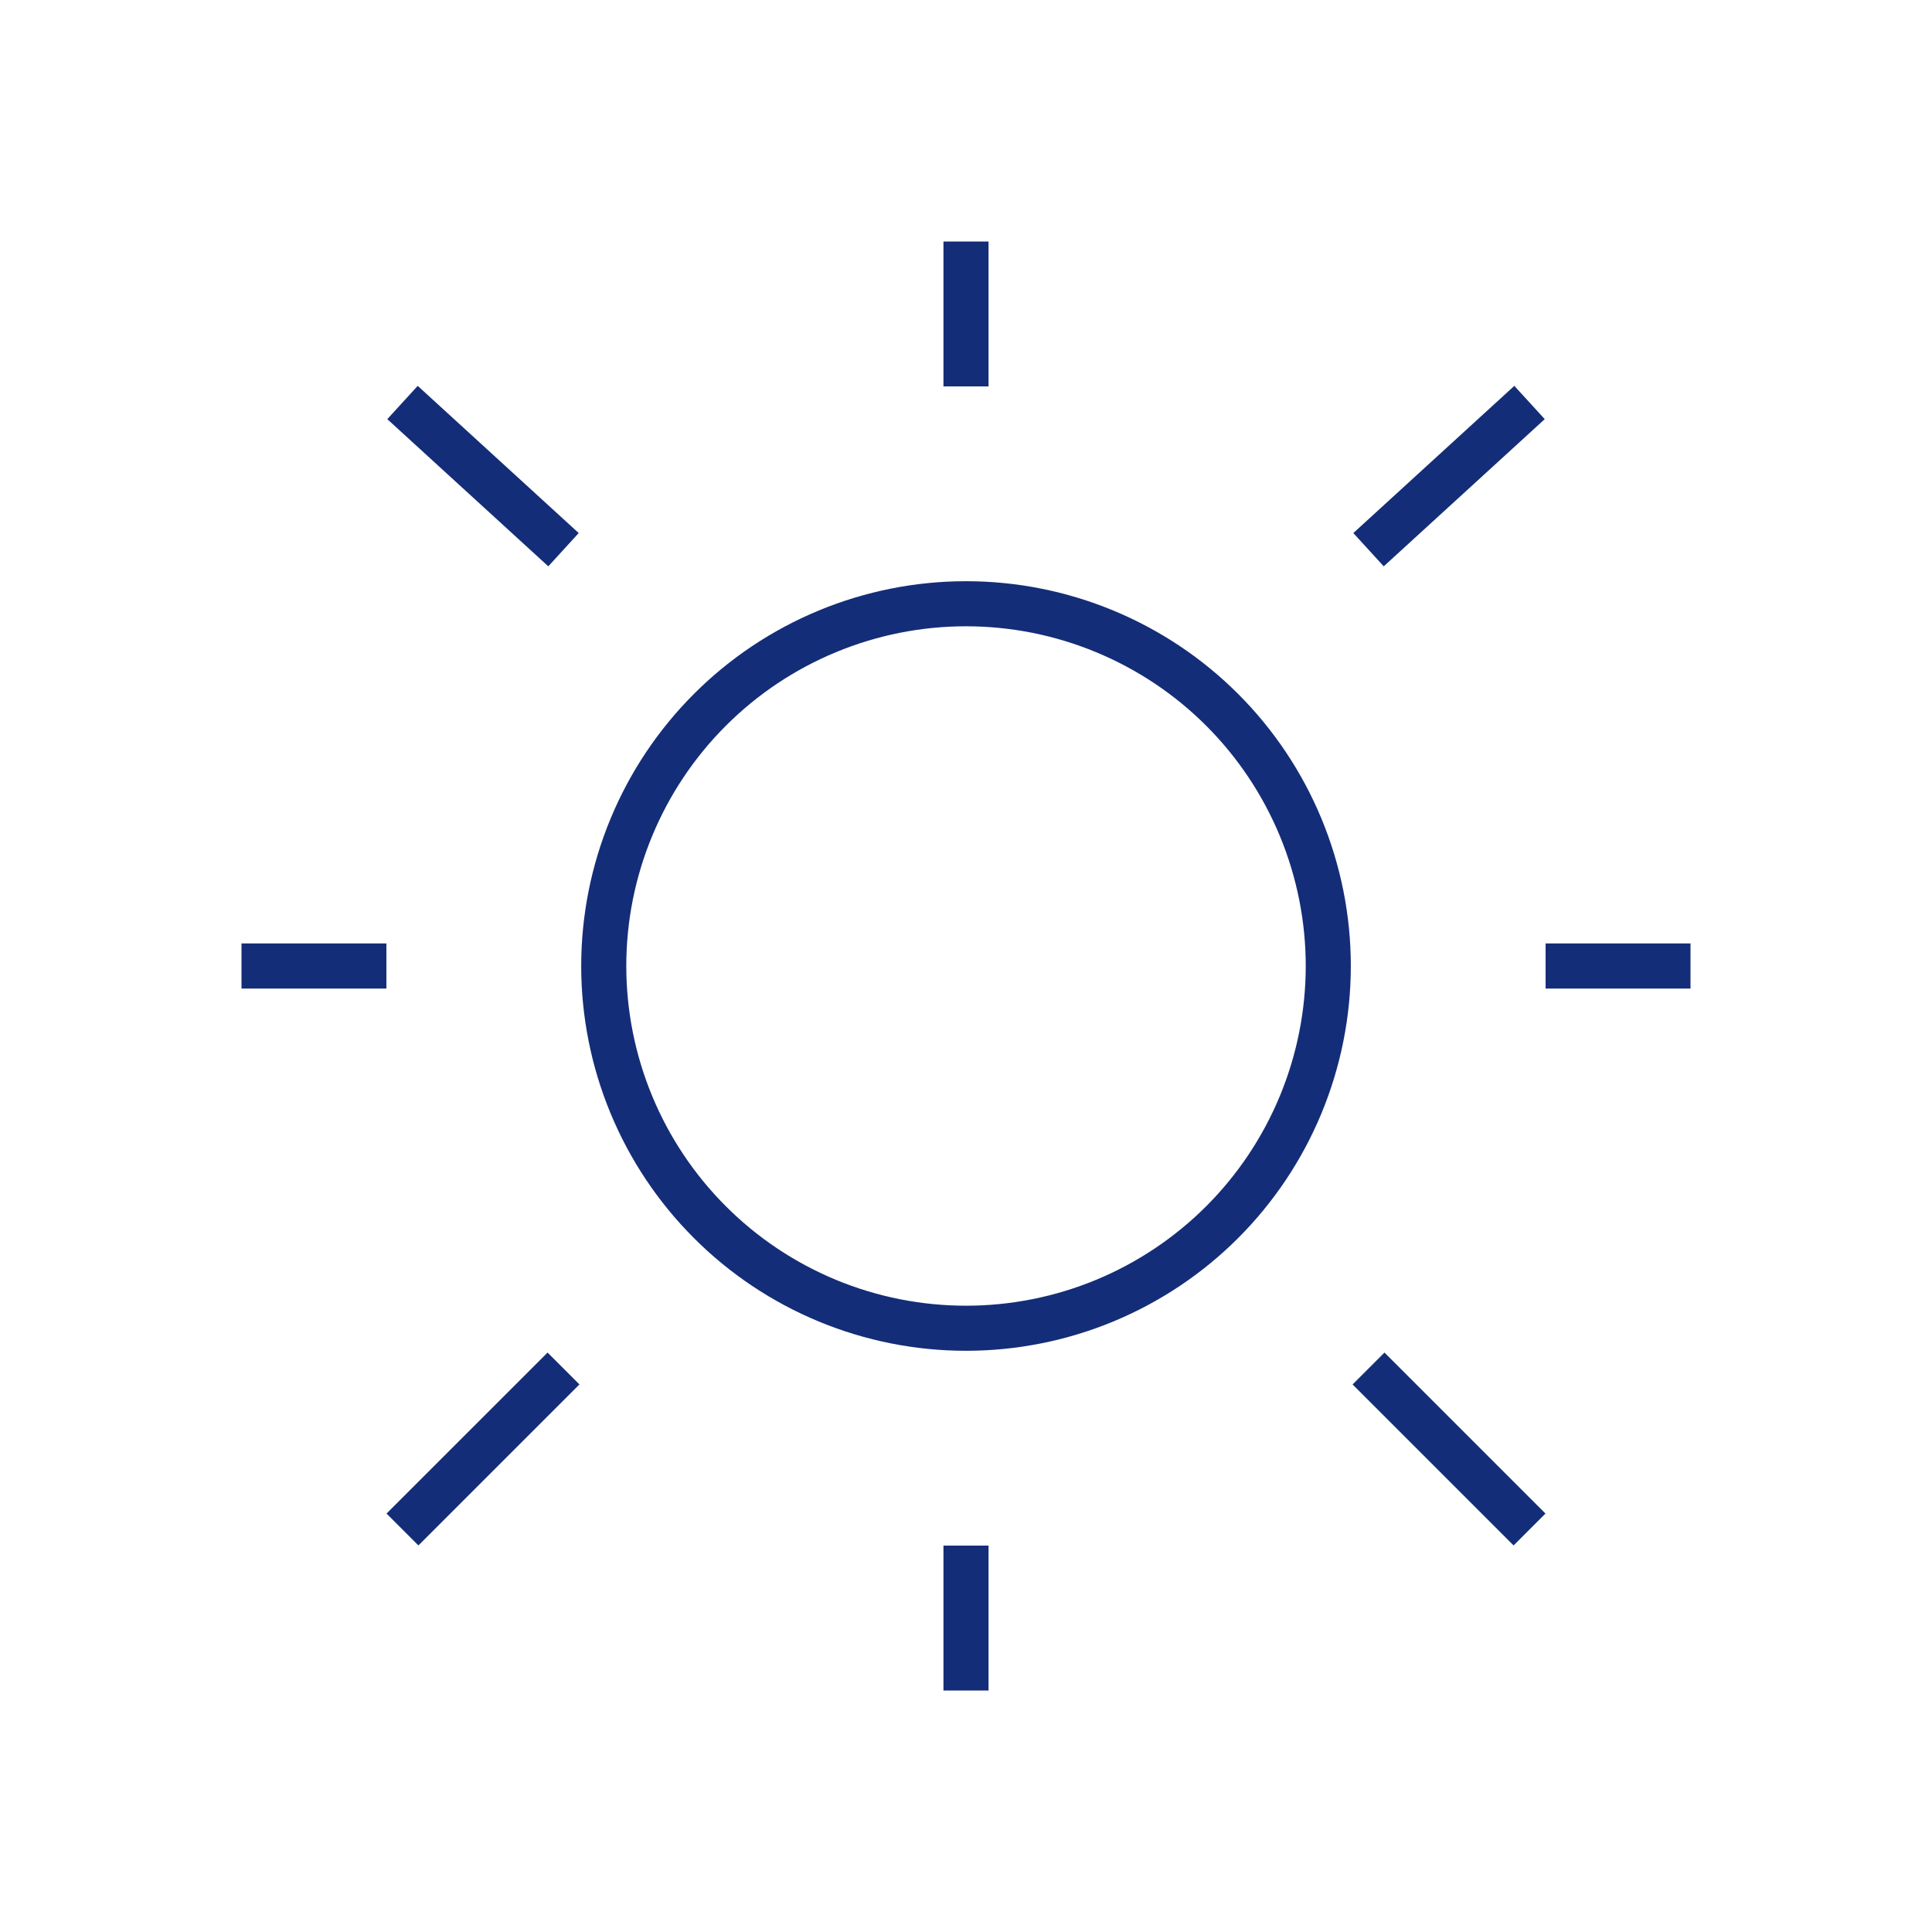<?xml version="1.0" encoding="UTF-8"?> <svg xmlns="http://www.w3.org/2000/svg" width="60" height="60" viewBox="0 0 60 60" fill="none"><path d="M18.75 30C18.75 31.477 19.041 32.94 19.607 34.305C20.172 35.67 21.001 36.91 22.046 37.955C23.09 39 24.33 39.828 25.695 40.394C27.06 40.959 28.523 41.25 30 41.25C31.478 41.25 32.941 40.959 34.306 40.394C35.671 39.828 36.911 39 37.956 37.955C39 36.91 39.829 35.67 40.394 34.305C40.959 32.94 41.251 31.477 41.251 30C41.251 28.523 40.959 27.06 40.394 25.695C39.829 24.33 39 23.09 37.956 22.045C36.911 21 35.671 20.172 34.306 19.607C32.941 19.041 31.478 18.75 30 18.75C28.523 18.75 27.06 19.041 25.695 19.607C24.33 20.172 23.09 21 22.046 22.045C21.001 23.09 20.172 24.33 19.607 25.695C19.041 27.06 18.75 28.523 18.75 30Z" stroke="#142D78" stroke-width="1.4"></path><path d="M30 7.5V12" stroke="#142D78" stroke-width="1.4" stroke-linejoin="round"></path><path d="M30 48V52.5" stroke="#142D78" stroke-width="1.4" stroke-linejoin="round"></path><path d="M12 30H7.5" stroke="#142D78" stroke-width="1.4" stroke-linejoin="round"></path><path d="M52.5 30H48" stroke="#142D78" stroke-width="1.4" stroke-linejoin="round"></path><path d="M47.501 12.5L42.501 17.071" stroke="#142D78" stroke-width="1.4" stroke-linejoin="round"></path><path d="M12.5 12.5L17.5 17.071" stroke="#142D78" stroke-width="1.4" stroke-linejoin="round"></path><path d="M17.5 42.5L12.499 47.5" stroke="#142D78" stroke-width="1.4" stroke-linejoin="round"></path><path d="M47.501 47.5L42.501 42.5" stroke="#142D78" stroke-width="1.4" stroke-linejoin="round"></path></svg> 
